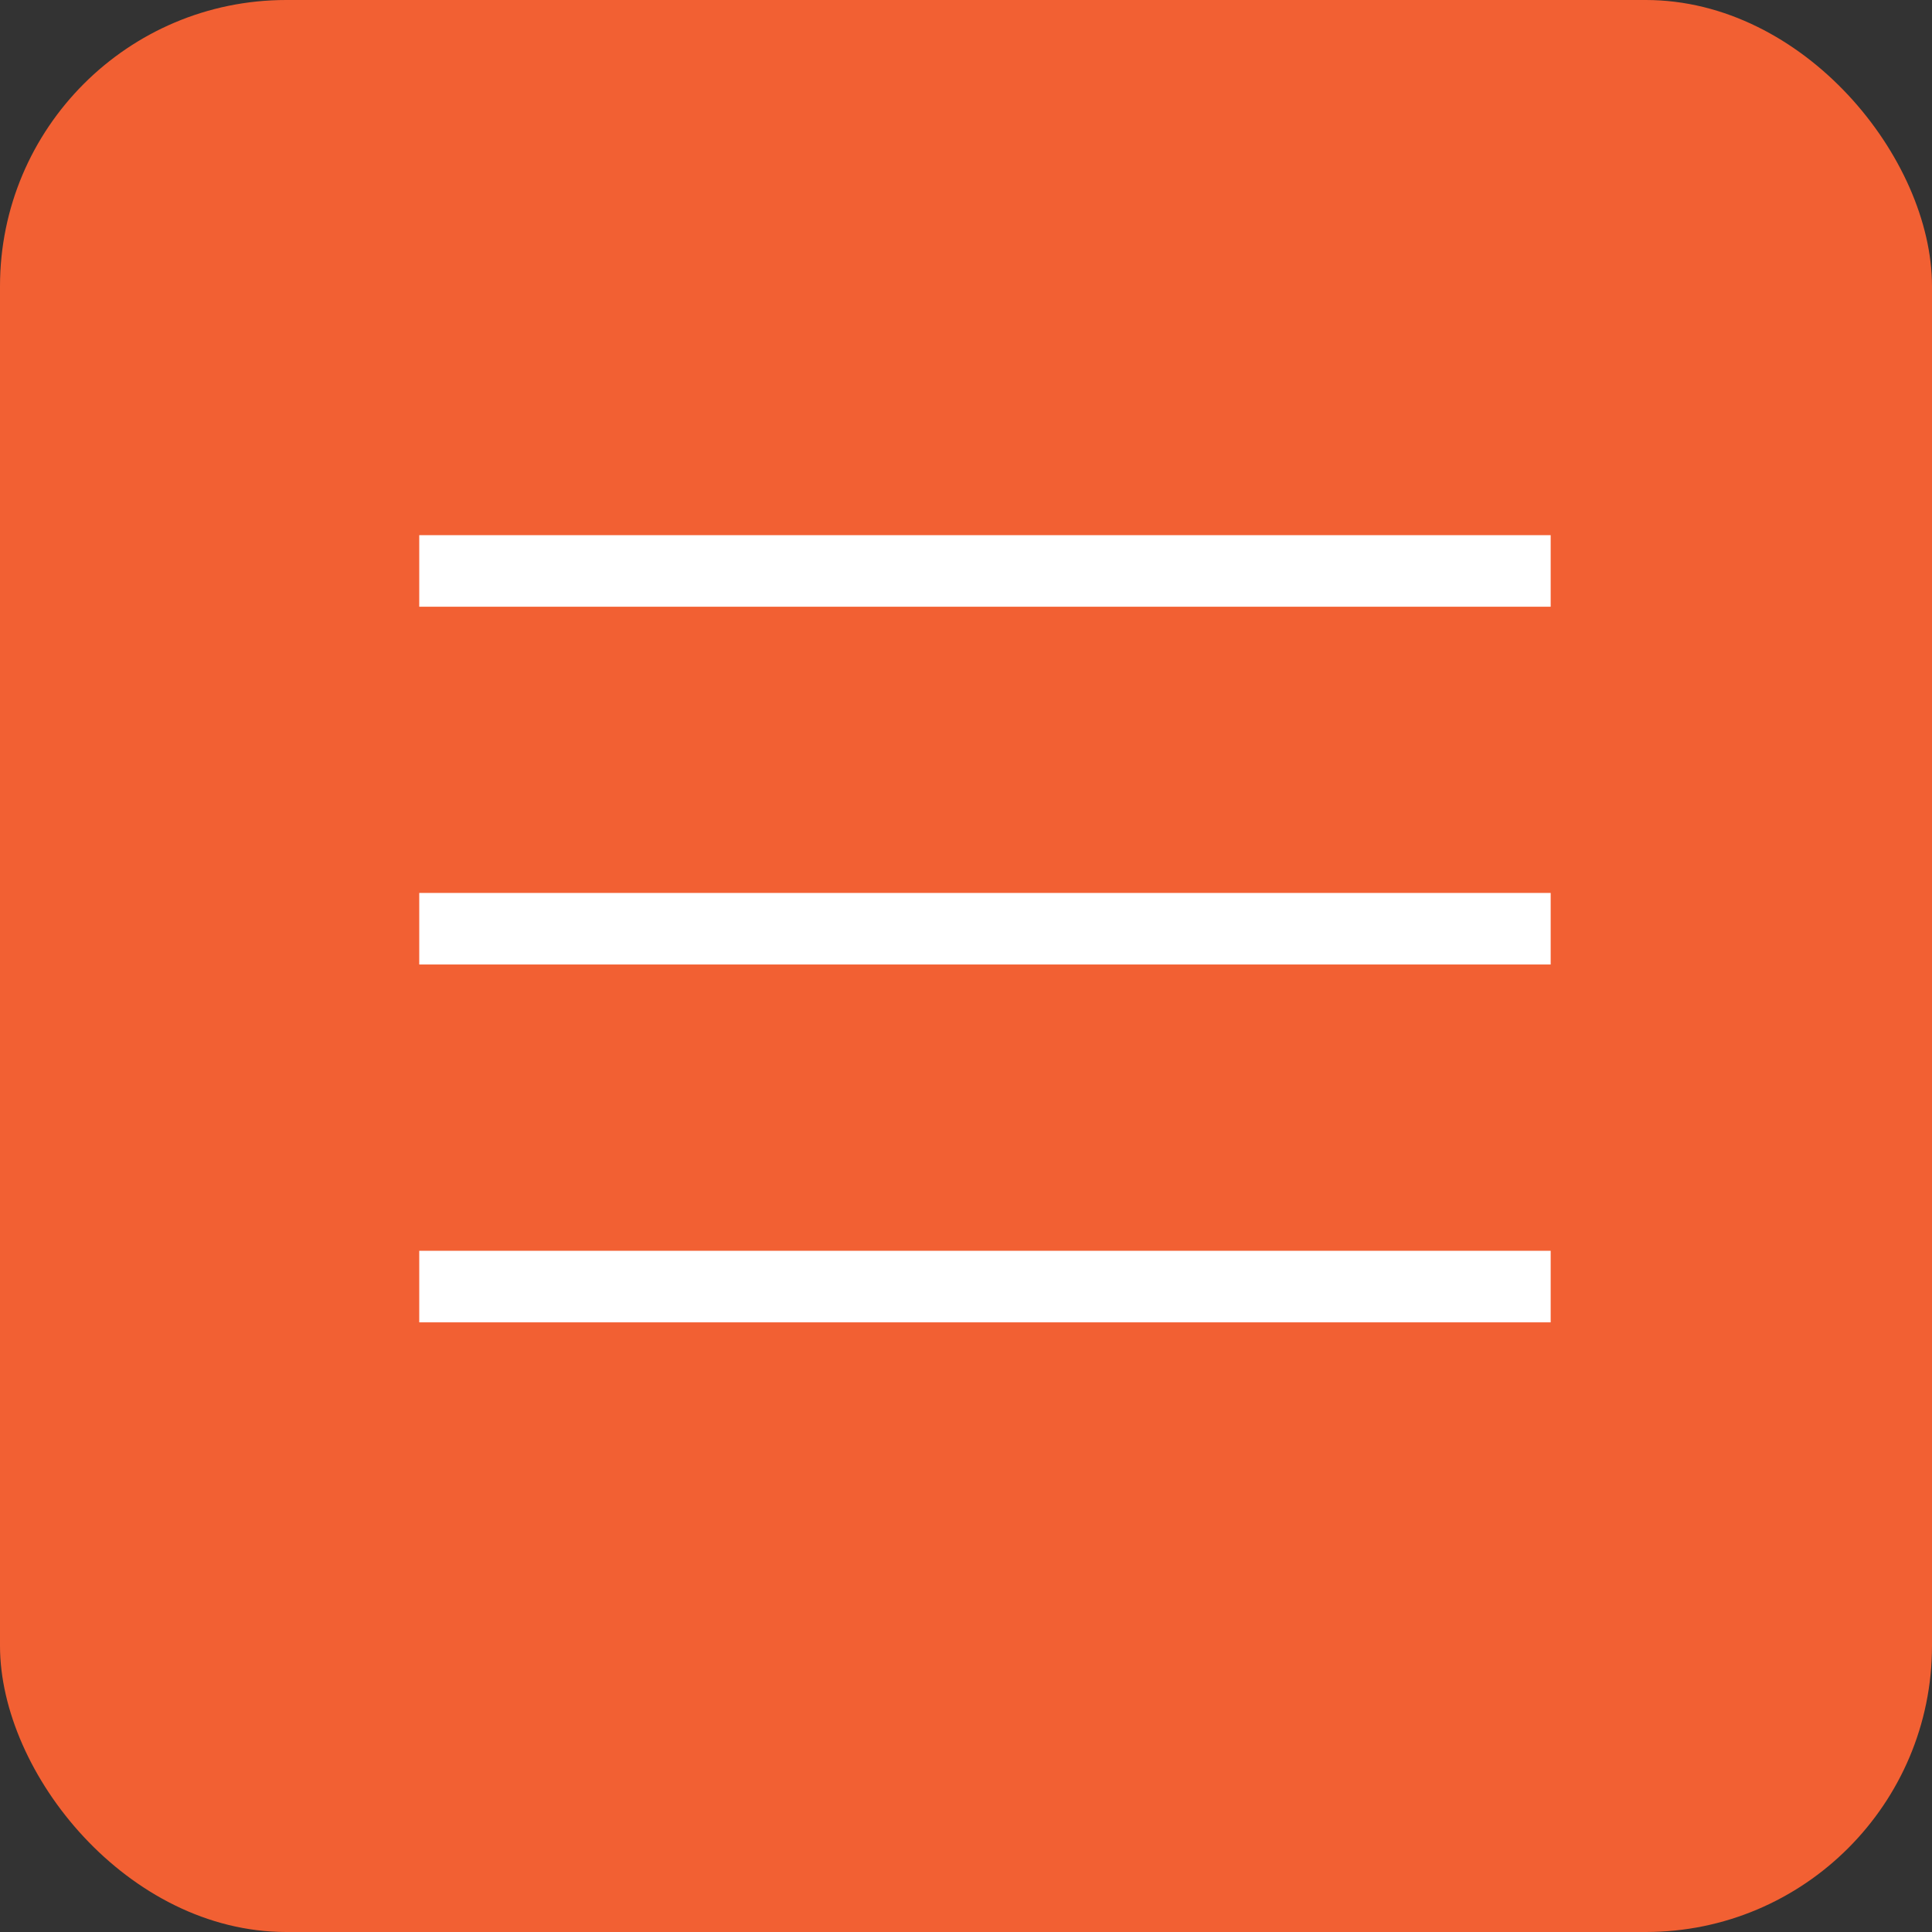 <?xml version="1.0" encoding="UTF-8"?> <svg xmlns="http://www.w3.org/2000/svg" width="27" height="27" viewBox="0 0 27 27" fill="none"><rect x="0" y="0" width="27" height="27" fill="#333333" stroke="none"/><rect width="27" height="27" rx="4" fill="#F26033"></rect><path d="M5.859 7.979H21.671" stroke="white"></path><path d="M5.859 12.979H21.671" stroke="white"></path><path d="M5.859 17.98H21.671" stroke="white"></path></svg> 